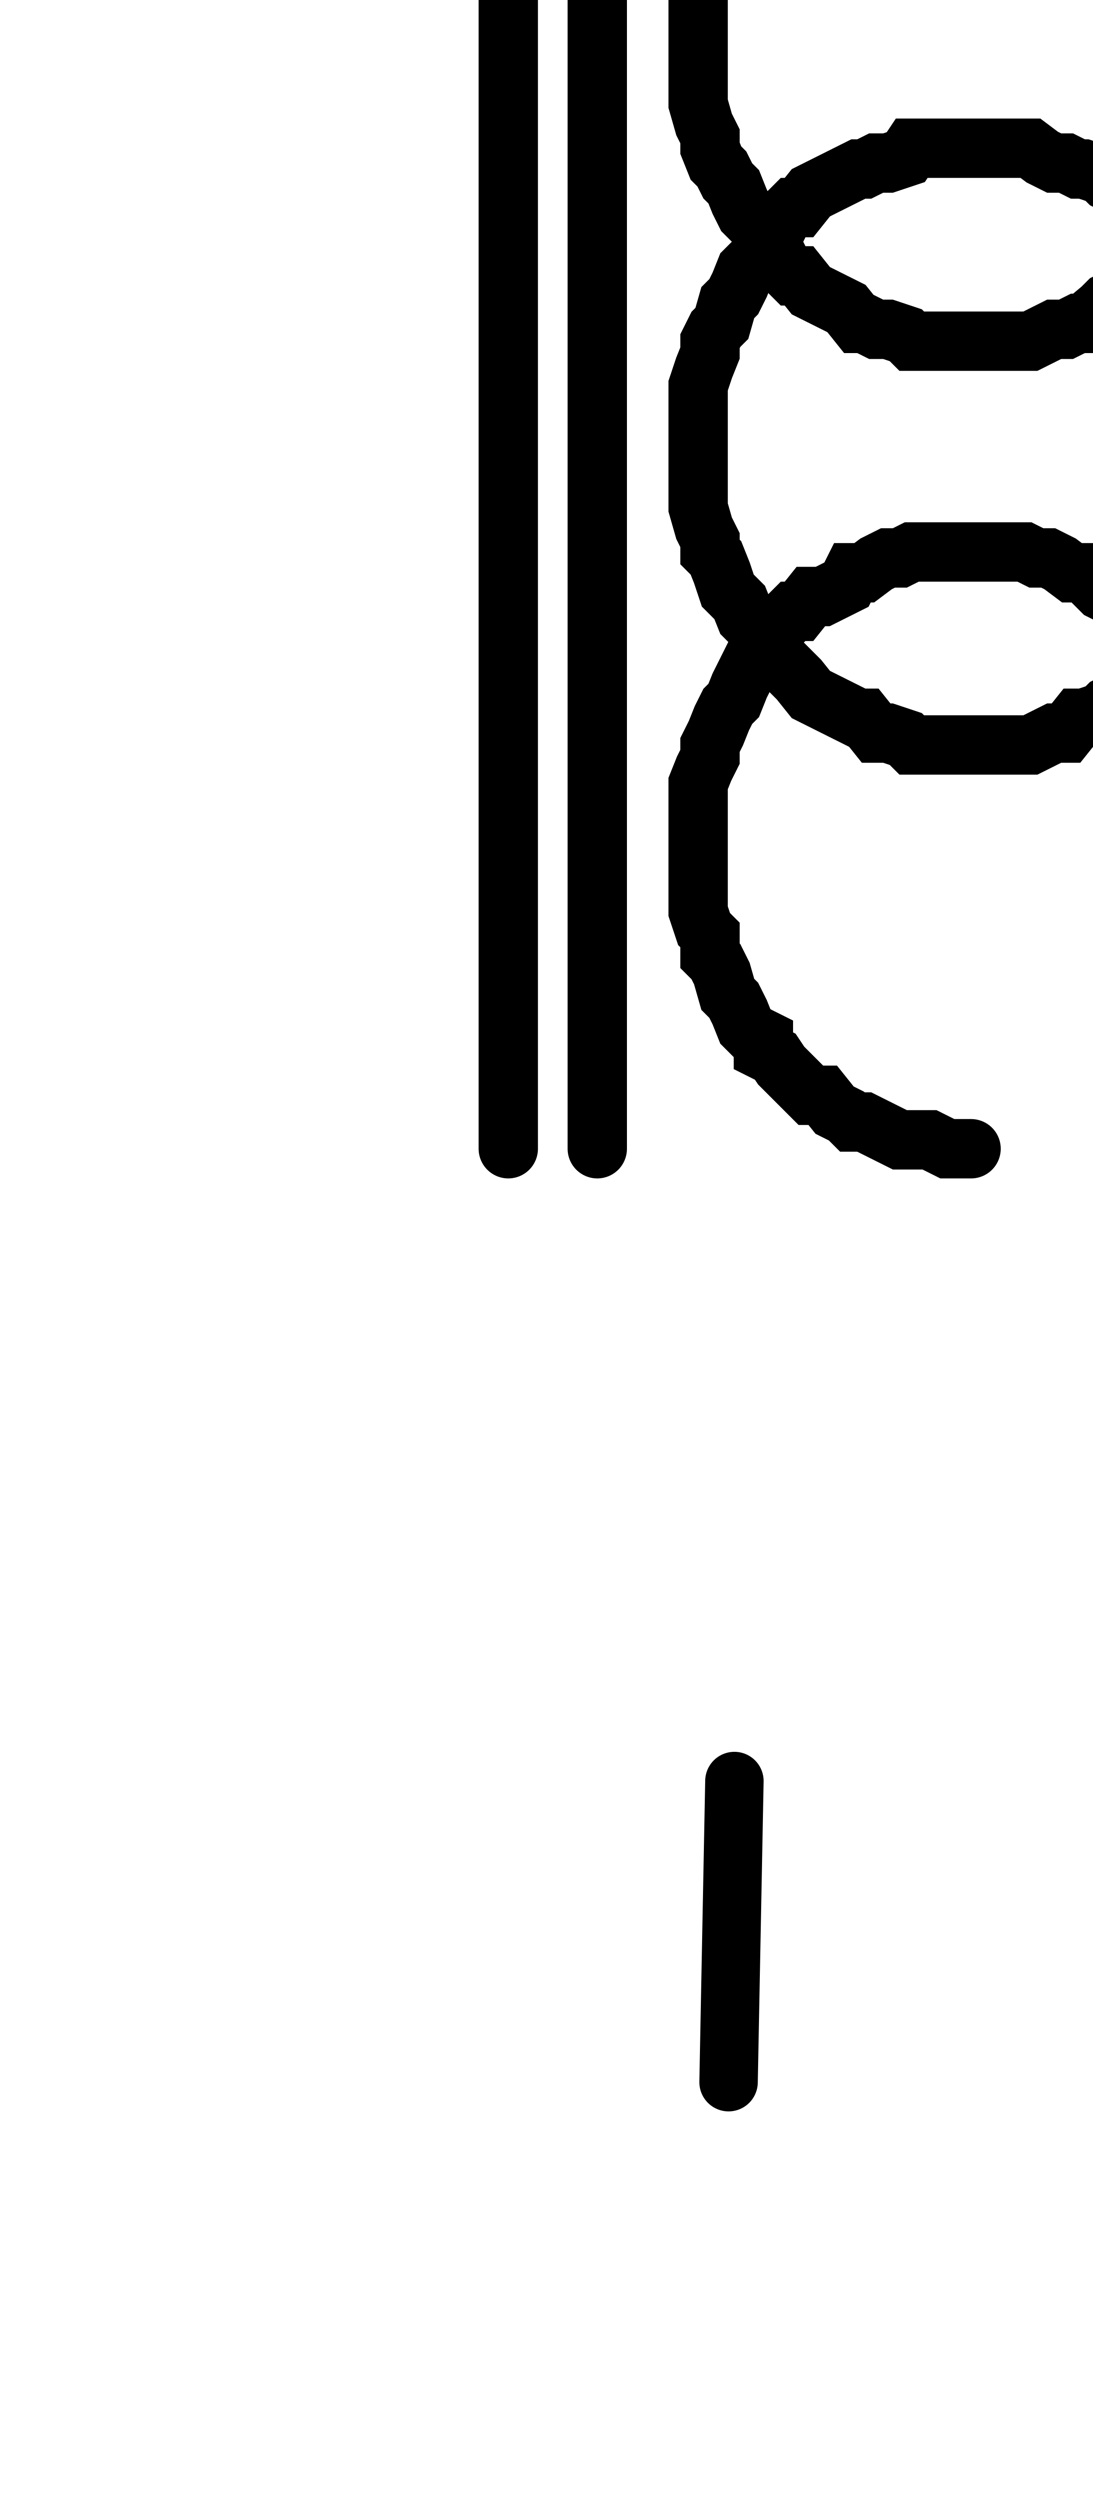 <?xml version="1.0" encoding="UTF-8" standalone="no"?>
<!-- Created with Inkscape (http://www.inkscape.org/) -->

<svg
   width="7mm"
   height="16mm"
   viewBox="0 0 7 16"
   version="1.1"
   id="svg19572"
   inkscape:version="1.2.1 (9c6d41e410, 2022-07-14)"
   sodipodi:docname="inductor-with-ironcore.2.svg"
   xmlns:inkscape="http://www.inkscape.org/namespaces/inkscape"
   xmlns:sodipodi="http://sodipodi.sourceforge.net/DTD/sodipodi-0.dtd"
   xmlns="http://www.w3.org/2000/svg"
   xmlns:svg="http://www.w3.org/2000/svg">
  <sodipodi:namedview
     id="namedview19574"
     pagecolor="#ffffff"
     bordercolor="#000000"
     borderopacity="0.25"
     inkscape:showpageshadow="2"
     inkscape:pageopacity="0.0"
     inkscape:pagecheckerboard="0"
     inkscape:deskcolor="#d1d1d1"
     inkscape:document-units="mm"
     showgrid="false"
     inkscape:zoom="0.74653479"
     inkscape:cx="24.111401"
     inkscape:cy="267.2347"
     inkscape:window-width="1920"
     inkscape:window-height="1017"
     inkscape:window-x="-8"
     inkscape:window-y="-8"
     inkscape:window-maximized="1"
     inkscape:current-layer="layer1" />
  <defs
     id="defs19569">
    <clipPath
       clipPathUnits="userSpaceOnUse"
       id="clipPath288">
      <path
         d="M 75.244,725.603 H 297.08 v 44.644 H 75.244 Z"
         id="path286" />
    </clipPath>
  </defs>
  <g
     inkscape:label="Ebene 1"
     inkscape:groupmode="layer"
     id="layer1"
     transform="translate(-98.385,-77.864)">
    <g
       id="g276"
       transform="matrix(0.019,0,0,0.019,5.634,349.471)">
      <g
         id="g278"
         transform="translate(5208.957,-14518.183)">
        <path
           d="M 0,0 V -102"
           style="fill:none;stroke:#000000;stroke-width:20;stroke-linecap:round;stroke-linejoin:miter;stroke-miterlimit:10;stroke-dasharray:none;stroke-opacity:1"
           id="path280" />
      </g>
    </g>
    <g
       id="g282"
       transform="matrix(0.353,0,0,-0.353,5.634,349.47)">
      <g
         id="g284"
         clip-path="url(#clipPath288)">
        <g
           id="g290"
           transform="matrix(0.053,0,0,-0.053,1.831e-4,-0.001)">
          <g
             id="g292"
             transform="translate(5208.957,-13908.183)">
            <path
               d="M 0,0 -2,103"
               style="fill:none;stroke:#000000;stroke-width:20;stroke-linecap:round;stroke-linejoin:miter;stroke-miterlimit:10;stroke-dasharray:none;stroke-opacity:1"
               id="path294" />
          </g>
        </g>
      </g>
    </g>
    <g
       id="g296"
       transform="matrix(0.019,0,0,0.019,5.634,349.471)">
      <g
         id="g298"
         transform="translate(5274.957,-14079.183)">
        <path
           d="m 0,0 -2,-4 -4,-2 -2,-4 h -4 l -4,-5 h -2 l -4,-2 -2,-2 -4,-4 h -4 l -4,-3 -4,-2 h -4 l -4,-2 h -4 -4 -4 -14 -6 -2 -4 l -4,2 h -4 l -4,2 -4,3 h -4 l -2,4 -4,2 -4,2 h -4 l -4,5 h -2 l -4,4 -2,2 -4,4 v 5 l -4,2 -2,4 -2,4 -2,5 -2,2 -2,4 -2,5 -2,4 v 4 l -2,4 -2,5 v 4 4 5 17 6 5 2 l 2,6 2,2 v 7 l 2,2 2,4 2,7 2,2 2,4 2,5 2,2 4,2 v 4 l 4,2 2,3 4,4 2,2 4,4 h 4 l 4,5 4,2 2,2 h 4 l 4,2 4,2 4,2 h 4 4 2 l 6,3 h 8"
           style="fill:none;stroke:#000000;stroke-width:20;stroke-linecap:round;stroke-linejoin:miter;stroke-miterlimit:10;stroke-dasharray:none;stroke-opacity:1"
           id="path300" />
      </g>
    </g>
    <g
       id="g302"
       transform="matrix(0.019,0,0,0.019,5.634,349.471)">
      <g
         id="g304"
         transform="translate(5276.957,-14214.183)">
        <path
           d="m 0,0 -2,-3 -2,-4 -4,-4 h -2 l -4,-5 -4,-2 -4,-2 -2,-2 -6,-2 h -2 l -4,-2 h -4 l -4,-2 -4,-3 h -4 -4 -4 -16 -4 -4 -4 l -2,3 -6,2 h -4 l -4,2 h -2 l -4,2 -4,2 -4,2 -4,2 -4,5 h -2 l -4,4 -2,4 -2,3 -2,4 -2,2 -4,4 -2,5 -2,4 -2,2 -2,7 -2,2 -2,4 v 4 l -2,5 -2,6 v 2 5 4 19 5 4 2 l 2,7 2,4 v 4 l 2,2 2,5 2,6 2,2 2,2 2,5 4,4 2,2 2,4 2,3 2,2 4,4 2,2 4,5 4,2 4,2 4,2 4,2 h 2 l 4,5 h 4 l 6,2 2,2 h 4 4 4 16 4 4 4 l 4,-2 4,-2 h 4 l 4,-5 h 2 l 6,-2 2,-2 4,-2 4,-2 4,-5 2,-2 4,-4 2,-2 2,-3"
           style="fill:none;stroke:#000000;stroke-width:20;stroke-linecap:round;stroke-linejoin:miter;stroke-miterlimit:10;stroke-dasharray:none;stroke-opacity:1"
           id="path306" />
      </g>
    </g>
    <g
       id="g308"
       transform="matrix(0.019,0,0,0.019,5.634,349.471)">
      <g
         id="g310"
         transform="translate(5274.957,-14348.183)">
        <path
           d="m 0,0 -2,4 -4,2 -2,5 h -4 l -4,4 -2,2 -4,2 -2,2 -4,5 h -4 l -4,2 -4,2 h -4 l -4,2 h -4 -4 -4 -14 -6 -2 -4 l -4,-2 h -4 l -4,-2 -4,-2 h -4 l -2,-5 -4,-2 -4,-2 -4,-2 -4,-4 h -2 l -4,-5 -2,-2 -4,-4 v -4 l -4,-3 -2,-4 -2,-4 -2,-5 -2,-2 -2,-4 -2,-4 -2,-5 v -2 l -2,-4 -2,-4 v -5 -4 -4 -18 -6 -4 -3 l 2,-6 2,-2 v -7 l 2,-2 2,-4 2,-7 2,-2 2,-4 2,-4 2,-5 4,-2 v -4 l 4,-2 2,-2 4,-5 2,-2 4,-4 h 4 l 4,-4 4,-3 2,-2 h 4 l 4,-2 4,-2 4,-2 h 4 4 2 l 6,-2 h 8"
           style="fill:none;stroke:#000000;stroke-width:20;stroke-linecap:round;stroke-linejoin:miter;stroke-miterlimit:10;stroke-dasharray:none;stroke-opacity:1"
           id="path312" />
      </g>
    </g>
    <g
       id="g314"
       transform="matrix(0.019,0,0,0.019,5.634,349.471)">
      <g
         id="g316"
         transform="translate(5276.957,-14212.183)">
        <path
           d="m 0,0 -2,2 -2,4 -4,4 h -2 l -4,5 -4,2 -4,2 -2,2 -6,5 h -2 l -4,2 h -4 l -4,2 -4,2 h -4 -4 -4 -16 -4 -4 -4 l -2,-2 -6,-2 h -4 l -4,-2 h -2 l -4,-5 -4,-2 -4,-2 -4,-2 -4,-5 h -2 l -4,-4 -2,-4 -2,-2 -2,-5 -2,-2 -4,-4 -2,-4 -2,-5 -2,-2 -2,-4 -2,-2 -2,-5 v -4 l -2,-4 -2,-7 v -2 -4 -5 -19 -4 -5 -2 l 2,-6 2,-4 v -5 l 2,-2 2,-4 2,-7 2,-2 2,-4 2,-4 4,-5 2,-2 2,-4 2,-2 2,-3 4,-4 2,-2 4,-4 4,-3 4,-2 4,-2 4,-2 h 2 l 4,-4 h 4 l 6,-2 2,-3 h 4 4 4 16 4 4 4 l 4,3 4,2 h 4 l 4,4 h 2 l 6,2 2,2 4,2 4,3 4,4 2,2 4,4 2,3 2,2"
           style="fill:none;stroke:#000000;stroke-width:20;stroke-linecap:round;stroke-linejoin:miter;stroke-miterlimit:10;stroke-dasharray:none;stroke-opacity:1"
           id="path318" />
      </g>
    </g>
    <g
       id="g320"
       transform="matrix(0.019,0,0,0.019,5.634,349.471)">
      <g
         id="g322"
         transform="translate(5082.957,-14518.183)">
        <path
           d="M 0,0 V 610"
           style="fill:none;stroke:#000000;stroke-width:20;stroke-linecap:round;stroke-linejoin:miter;stroke-miterlimit:10;stroke-dasharray:none;stroke-opacity:1"
           id="path324" />
      </g>
    </g>
    <g
       id="g326"
       transform="matrix(0.019,0,0,0.019,5.634,349.471)">
      <g
         id="g328"
         transform="translate(5052.957,-13908.183)">
        <path
           d="M 0,0 V -610"
           style="fill:none;stroke:#000000;stroke-width:20;stroke-linecap:round;stroke-linejoin:miter;stroke-miterlimit:10;stroke-dasharray:none;stroke-opacity:1"
           id="path330" />
      </g>
    </g>
  </g>
</svg>
